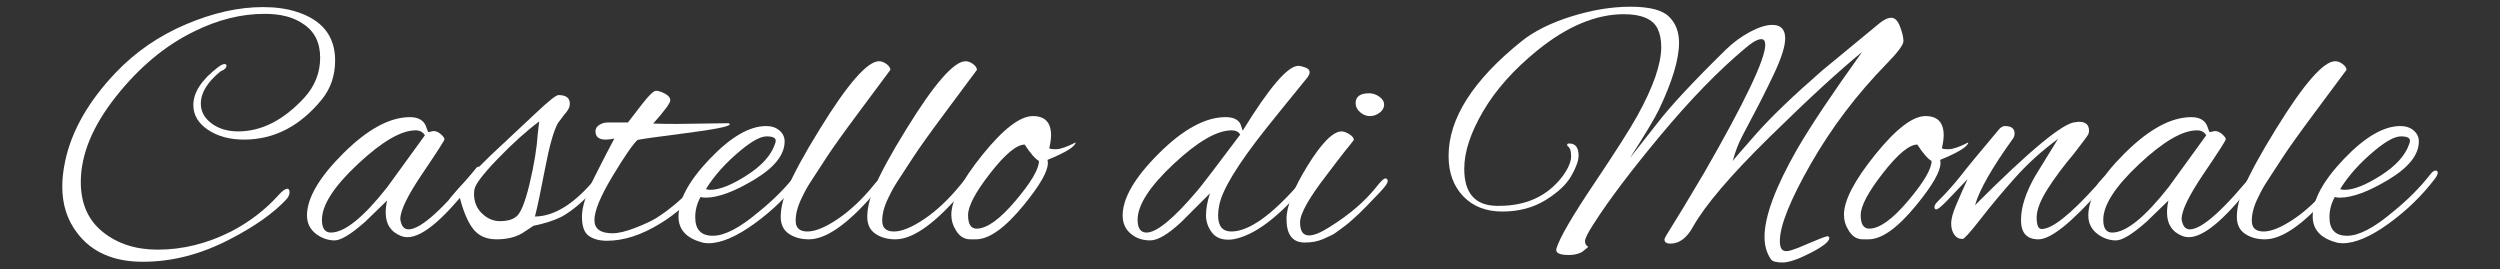 <?xml version="1.0" encoding="UTF-8"?> <svg xmlns="http://www.w3.org/2000/svg" id="Livello_7" viewBox="0 0 928.637 100"><rect x="0" y="0" width="928.637" height="100" fill="#333333" stroke="none"/><defs><style>.cls-1{fill:#fff;}</style></defs><path class="cls-1" d="M90.608,51.854c-5.29,0-9.746-1.213-13.362-3.64-3.619-2.426-5.427-5.492-5.427-9.196,0-4.675,3.045-9.35,9.132-14.025,1.059-.793,1.852-1.193,2.378-1.193,.534,0,.797,.178,.797,.53,0,.886-.708,1.589-2.115,2.119-4.942,3.967-7.409,7.983-7.409,12.039,0,2.912,1.318,5.358,3.967,7.344,2.645,1.986,5.953,2.977,9.92,2.977,8.646,0,16.807-4.145,24.483-12.436,3.967-4.323,5.953-9.305,5.953-14.951s-2.119-9.835-6.353-12.573c-3.53-2.467-8.291-3.705-14.288-3.705-8.646,0-17.333,2.164-26.068,6.483-10.762,5.209-20.488,13.301-29.174,24.28-8.687,10.984-13.03,21.547-13.03,31.69,0,8.028,2.734,14.223,8.201,18.591,5.468,4.364,12.262,6.548,20.375,6.548,9.261,0,18.348-2.249,27.257-6.746,6.794-3.527,12.658-8.028,17.6-13.499,1.407-1.585,2.515-2.378,3.308-2.378,.526,0,.793,.461,.793,1.387s-.485,1.876-1.456,2.847c-4.675,4.938-11.425,9.702-20.245,14.288-10.846,5.734-21.766,8.602-32.749,8.602s-19.161-3.619-24.54-10.85c-3.619-4.764-5.427-10.454-5.427-17.07,0-2.912,.352-6.042,1.059-9.394,2.382-11.287,8.646-22.271,18.789-32.943,7.32-7.676,16.007-13.649,26.064-17.932,10.058-4.275,19.586-6.414,28.579-6.414,4.764,0,8.909,.574,12.44,1.719,9.609,3.001,14.421,9.043,14.421,18.126,0,5.557-1.634,10.365-4.894,14.421-8.12,9.973-17.778,14.955-28.98,14.955Z"></path><path class="cls-1" d="M159.148,49.072l1.852-.396c.971,0,1.893,.396,2.778,1.193,.882,.793,1.323,1.412,1.323,1.852s-2.734,4.695-8.202,12.767c-5.472,8.072-8.205,13.694-8.205,16.872,0,.263,.044,.526,.133,.793,.441,2.03,1.407,3.041,2.912,3.041,4.586,0,12.966-7.582,25.138-22.756,.267-.352,.574-.53,.926-.53s.53,.331,.53,.991c0,.663-.396,1.525-1.189,2.58-11.291,15.084-19.897,22.626-25.802,22.626-.793,0-1.545-.133-2.249-.396-3.882-1.5-5.823-4.408-5.823-8.731,0-1.5,.178-3.001,.526-4.501l-8.201,7.939c-5.205,4.59-8.978,6.883-11.312,6.883s-4.566-.748-6.685-2.252c-2.378-1.763-3.567-4.101-3.567-7.013,0-6.438,4.497-14.134,13.492-23.088,8.998-8.949,17.244-13.43,24.742-13.43,2.912,0,4.853,1.015,5.823,3.045,.267,.708,.485,1.302,.663,1.788,.174,.485,.307,.724,.396,.724Zm-39.56,32.551c0,3.175,1.1,4.764,3.308,4.764,5.111,0,12.084-5.601,20.9-16.803l14.025-19.319c-.704-1.233-1.852-1.852-3.438-1.852-5.379,0-12.529,4.165-21.434,12.504-8.913,8.335-13.362,15.238-13.362,20.706Z"></path><path class="cls-1" d="M193.943,86.65c-2.56,1.5-5.71,2.248-9.463,2.248s-6.612-1.233-8.598-3.704c-1.982-2.467-3.684-6.394-5.096-11.776-1.585,1.589-2.685,2.382-3.308,2.382-.437,0-.659-.308-.659-.926,0-.615,.222-1.144,.659-1.585,2.912-3.615,7.854-8.82,14.822-15.614l16.674-15.614c4.76-4.497,7.582-6.746,8.464-6.746,2.823,0,4.234,1.059,4.234,3.175,0,1.06-.421,2.095-1.254,3.11-.841,1.015-1.456,1.808-1.852,2.382-.4,.574-.817,1.124-1.262,1.654-1.585,2.734-3.195,8.379-4.829,16.936-1.634,8.557-2.888,14.51-3.769,17.863,7.32-.089,14.862-4.853,22.623-14.292,.882-.882,1.545-1.322,1.99-1.322,.436,0,.659,.287,.659,.861s-.4,1.343-1.193,2.313c-5.116,6.001-9.876,10.187-14.288,12.569-2.649,1.323-6.087,2.427-10.321,3.308l-4.234,2.778Zm-17.863-14.684c0,2.997,.991,5.447,2.981,7.34,1.982,1.901,4.206,2.847,6.681,2.847s4.364-.485,5.686-1.456c1.763-.971,3.51-5.027,5.225-12.173,1.723-7.146,2.758-13.451,3.114-18.922l.526-4.497c-4.853,3.62-10.033,8.291-15.546,14.025-5.512,5.734-8.355,9.528-8.533,11.38-.089,.53-.134,1.015-.134,1.456Z"></path><path class="cls-1" d="M251.633,46.031l19.052-.263c.267,.178,.396,.307,.396,.396,0,.793-5.492,1.897-16.472,3.308-10.979,1.412-16.916,2.249-17.798,2.512-1.674,1.5-4.764,5.977-9.261,13.43-4.497,7.457-6.746,12.901-6.746,16.342,0,3.264,2.249,4.894,6.746,4.894,2.119,0,4.894-.659,8.339-1.986,3.438-1.323,6.083-2.556,7.934-3.704,4.942-3.086,10.232-7.627,15.877-13.629,1.237-1.233,2.071-1.852,2.515-1.852,.267,0,.396,.267,.396,.797s-.663,1.585-1.982,3.175c-4.59,5.645-9.75,10.187-15.481,13.629-6.883,4.234-13.455,6.349-19.719,6.349-2.734,0-4.958-.595-6.681-1.784-1.719-1.193-2.58-3.595-2.58-7.211s1.589-8.578,4.764-14.886c3.179-6.305,5.601-11.004,7.279-14.094-1.237,.267-2.297,.4-3.179,.4-2.556,0-3.834-1.015-3.834-3.045,0-1.5,1.06-2.556,3.175-3.175,.263,0,.659-.045,1.193-.133h7.672c1.589-2.026,3.393-4.368,5.423-7.013,2.471-3.175,4.149-4.764,5.031-4.764s1.982,.356,3.308,1.06c1.322,.708,1.982,1.545,1.982,2.515s-2.115,3.834-6.349,8.598c2.293,.089,5.29,.133,8.998,.133Z"></path><path class="cls-1" d="M263.142,90.354c-.971,0-1.852-.129-2.649-.396-5.642-1.585-8.464-4.764-8.464-9.524,0-6.175,3.882-13.321,11.643-21.438,7.761-8.112,14.728-12.173,20.908-12.173,2.026,0,3.68,.554,4.958,1.654,1.278,1.104,1.917,2.451,1.917,4.036,0,4.942-3.725,9.661-11.178,14.159-7.457,4.497-13.52,6.746-18.19,6.746-.712,0-1.326-.085-1.852-.263-1.326,2.382-1.989,4.897-1.989,7.542,0,4.586,2.184,6.879,6.551,6.879s10.033-2.952,17.002-8.865c5.379-4.319,9.969-8.909,13.762-13.758,.793-1.059,1.476-1.589,2.05-1.589s.857,.263,.857,.793-.352,1.282-1.055,2.249c-4.764,6.264-10.499,11.825-17.2,16.674-6.705,4.853-12.395,7.275-17.07,7.275Zm25.005-38.104c0-1.059-1.124-1.589-3.373-1.589s-5.443,1.719-9.593,5.16c-5.557,4.586-9.876,9.395-12.966,14.422,.53,.178,1.1,.267,1.723,.267,3.349,0,7.825-1.787,13.426-5.358,5.601-3.575,9.108-7.478,10.523-11.712,.17-.441,.259-.837,.259-1.189Z"></path><path class="cls-1" d="M295.556,82.019c0,2.645,1.456,3.971,4.368,3.971s6.661-1.545,11.247-4.631c4.586-3.09,9.039-7.279,13.366-12.573,1.059-1.407,1.893-2.115,2.511-2.115s.926,.263,.926,.793-1.808,2.827-5.423,6.883c-8.82,9.702-16.189,14.55-22.097,14.55-2.912,0-5.383-.679-7.409-2.05-2.03-1.367-3.045-3.482-3.045-6.349s.752-6.196,2.249-9.989c2.56-5.997,6.661-13.539,12.31-22.627,10.316-16.758,17.64-25.138,21.959-25.138,.882,0,1.787,.332,2.714,.991,.926,.663,1.435,1.391,1.524,2.184-2.03,2.734-5.937,7.983-11.712,15.744-5.779,7.765-9.771,13.345-11.975,16.739-2.204,3.397-3.862,5.933-4.962,7.607-1.104,1.678-1.917,2.976-2.451,3.903-.526,.93-1.145,2.143-1.852,3.64-1.496,3.001-2.249,5.823-2.249,8.468Z"></path><path class="cls-1" d="M327.706,82.019c0,2.645,1.456,3.971,4.368,3.971s6.661-1.545,11.247-4.631c4.586-3.09,9.039-7.279,13.366-12.573,1.06-1.407,1.893-2.115,2.512-2.115s.926,.263,.926,.793-1.808,2.827-5.423,6.883c-8.82,9.702-16.188,14.55-22.097,14.55-2.912,0-5.383-.679-7.409-2.05-2.03-1.367-3.045-3.482-3.045-6.349s.752-6.196,2.249-9.989c2.56-5.997,6.661-13.539,12.31-22.627,10.316-16.758,17.641-25.138,21.96-25.138,.881,0,1.787,.332,2.713,.991,.926,.663,1.436,1.391,1.525,2.184-2.03,2.734-5.937,7.983-11.712,15.744-5.779,7.765-9.771,13.345-11.975,16.739-2.204,3.397-3.862,5.933-4.962,7.607-1.104,1.678-1.917,2.976-2.451,3.903-.526,.93-1.144,2.143-1.852,3.64-1.497,3.001-2.249,5.823-2.249,8.468Z"></path><path class="cls-1" d="M389.233,60.585c0,3.09-2.96,8.25-8.865,15.481-6.972,8.557-12.925,12.832-17.863,12.832h-2.115c-2.297,0-4.105-1.189-5.427-3.571-1.059-1.674-1.585-3.526-1.585-5.557,0-5.294,3.854-12.722,11.574-22.295,7.716-9.569,13.96-14.357,18.724-14.357,4.497,0,6.746,2.382,6.746,7.146,0,1.238-.218,2.823-.663,4.764,.089,.263,.93,.396,2.515,.396s4.012-.837,7.279-2.515c-.089,1.5-3.575,3.664-10.454,6.483,.085,.356,.133,.752,.133,1.193Zm-8.602-6.879c-2.997,0-7.255,3.527-12.767,10.584-5.516,7.057-8.27,12.262-8.27,15.614s1.059,5.027,3.175,5.027c3.793,0,8.602-3.441,14.421-10.321,5.824-6.879,8.735-11.821,8.735-14.818-1.415-.797-3.179-2.823-5.294-6.086Z"></path><path class="cls-1" d="M461.607,48.546c9.875-16.055,16.759-24.083,20.641-24.083,.615,0,1.476,.198,2.58,.594,1.1,.396,1.654,.995,1.654,1.788,0,.441-.222,1.015-.659,1.719-7.061,8.646-12.31,15.129-15.748,19.452-10.41,13.143-16.144,22.582-17.204,28.313-.259,1.237-.396,2.471-.396,3.704,0,3.971,1.634,5.957,4.897,5.957,6.527,0,15.04-6.042,25.539-18.13,.882-.878,1.63-1.387,2.249-1.521,.615-.133,.926,.024,.926,.465s-.263,.971-.797,1.585c-10.232,12.262-19.314,19.1-27.257,20.507-.437,.089-1.056,.134-1.852,.134-2.734,0-4.784-.946-6.147-2.843-1.371-1.897-2.054-3.947-2.054-6.155,0-2.467,.485-5.201,1.456-8.202l-10.717,10.717c-4.853,4.497-8.666,6.75-11.445,6.75s-5.096-.748-6.948-2.252c-2.208-1.674-3.308-4.012-3.308-7.013,0-6.438,4.497-14.134,13.499-23.088,8.994-8.949,17.244-13.43,24.742-13.43,2.467,0,4.19,.663,5.16,1.986,.348,.445,.744,1.456,1.189,3.045Zm-39.034,33.077c0,3.175,1.104,4.764,3.308,4.764,3.793,0,10.102-5.205,18.923-15.614,1.589-1.852,6.879-8.776,15.877-20.77-.619-1.06-1.678-1.589-3.175-1.589-5.471,0-12.658,4.165-21.567,12.504-8.909,8.335-13.366,15.238-13.366,20.706Z"></path><path class="cls-1" d="M484.63,90.091c-4.501,0-6.749-2.912-6.749-8.731,0-4.764,2.604-11.36,7.805-19.784,5.209-8.42,9.399-12.678,12.569-12.767,.882,0,1.876,.352,2.98,1.059s1.654,1.412,1.654,2.115c-.445,.619-.97,1.302-1.589,2.05-.619,.752-1.278,1.569-1.986,2.451-.704,.882-1.674,2.139-2.912,3.769-1.233,1.634-2.426,3.199-3.567,4.699-6.616,8.553-9.924,14.441-9.924,17.661s1.1,4.833,3.308,4.833c1.852,0,4.364-1.015,7.539-3.045,7.409-4.586,13.277-9.613,17.6-15.085,1.585-2.026,2.665-3.041,3.243-3.041,.57,0,.857,.352,.857,1.055,0,.708-1.015,2.119-3.041,4.234-2.03,2.119-3.64,3.797-4.829,5.031-1.193,1.234-2.01,2.051-2.451,2.447-.445,.396-1.258,1.148-2.447,2.248-1.193,1.104-2.099,1.877-2.714,2.317-.619,.441-1.5,1.104-2.645,1.982-1.148,.886-2.163,1.525-3.045,1.921s-1.897,.861-3.045,1.387c-1.852,.797-4.056,1.193-6.612,1.193Zm27.718-54.183c1.193,.841,1.787,1.832,1.787,2.977s-.554,2.139-1.654,2.976c-1.104,.842-2.313,1.258-3.64,1.258s-2.536-.482-3.64-1.456c-1.1-.967-1.65-2.071-1.65-3.308,0-2.467,1.674-3.705,5.023-3.705,1.326,0,2.58,.421,3.773,1.258Z"></path><path class="cls-1" d="M591.932,83.212c-2.115,3.264-3.175,5.379-3.175,6.349s.396,1.674,1.193,2.119c0,.085-.797,.748-2.382,1.982-1.411,.708-3.001,1.06-4.764,1.06s-3.045-.198-3.838-.595-1.059-1.039-.793-1.921c1.234-3.967,5.864-11.926,13.892-23.88,8.028-11.951,13.406-20.399,16.144-25.341,5.909-10.668,8.865-19.185,8.865-25.534,0-2.645-.445-4.897-1.323-6.75-1.767-3.615-5.957-5.423-12.573-5.423-10.316,0-20.993,4.456-32.017,13.361-8.82,7.146-15.57,14.713-20.245,22.696-4.675,7.983-7.013,15.105-7.013,21.365,0,8.998,3.971,13.588,11.91,13.762h1.056c10.143,0,17.996-3.66,23.553-10.984,2.119-2.908,3.175-5.379,3.175-7.409s-.441-3.308-1.322-3.838c-.089-.085-.134-.263-.134-.526,0-.267,.267-.4,.797-.4,2.293,0,3.438,1.504,3.438,4.501,0,1.852-.906,4.368-2.71,7.542-1.812,3.175-5.011,6.175-9.593,8.998-4.59,2.823-9.924,4.23-16.011,4.23s-10.939-1.893-14.555-5.686c-3.619-3.793-5.427-8.776-5.427-14.951,0-13.94,9.087-28.184,27.257-42.738,4.675-3.704,10.826-6.749,18.457-9.131,7.631-2.382,14.931-3.571,21.899-3.571s11.712,1.213,14.223,3.64c2.515,2.426,3.773,5.666,3.773,9.722,0,6.175-2.515,14.514-7.542,25.009-1.589,3.264-5.16,9.217-10.717,17.863l10.187-12.966c4.938-6.438,13.495-15.614,25.668-27.524,2.645-2.556,5.576-4.695,8.8-6.414,3.219-1.723,5.973-2.58,8.27-2.58,3.175,0,4.76,1.674,4.76,5.027,0,2.912-1.387,7.3-4.165,13.164-2.778,5.868-5.581,11.425-8.404,16.674-2.823,5.249-4.542,8.687-5.16,10.321-.619,1.63-1.056,2.932-1.323,3.903-.263,.97-.441,1.5-.53,1.585,.267-.441,3.179-3.814,8.735-10.123,5.557-6.304,13.758-14.174,24.608-23.617l21.171-17.462c1.674-1.411,3.175-2.119,4.497-2.119s2.402,1.104,3.243,3.308c.837,2.208,1.258,3.992,1.258,5.359s-2.119,4.214-6.353,8.533c-11.028,11.295-20.375,23.642-28.05,37.048-7.672,13.41-11.51,22.979-11.51,28.713,0,1.5,.263,2.536,.793,3.11,.53,.57,1.367,.748,2.515,.53,1.145-.222,3.547-1.124,7.211-2.714,3.66-1.589,6.062-2.515,7.211-2.778,.441,.178,.659,.396,.659,.663,0,1.322-2.313,3.175-6.943,5.557-4.631,2.382-8.117,3.571-10.454,3.571s-3.769-.396-4.299-1.189c-1.589-2.297-2.382-5.075-2.382-8.339,0-7.582,4.056-18.477,12.173-32.68,5.205-8.909,13.233-20.904,24.079-35.988-8.464,6.879-19.934,17.422-34.399,31.625-14.47,14.203-23.949,25.316-28.446,33.34-2.297,4.149-5.075,6.22-8.339,6.22-1.5,0-2.248-.53-2.248-1.589,0-.347,.906-1.937,2.714-4.76,1.808-2.823,5.799-9.439,11.975-19.848,15.169-26.376,22.756-42.253,22.756-47.632,0-1.411-.485-2.119-1.456-2.119-1.411,0-3.486,1.193-6.216,3.575-9.791,8.201-20.2,18.918-31.229,32.15-11.024,13.233-19.314,24.212-24.875,32.948Z"></path><path class="cls-1" d="M720.801,60.585c0,3.09-2.956,8.25-8.865,15.481-6.968,8.557-12.921,12.832-17.863,12.832h-2.115c-2.297,0-4.101-1.189-5.427-3.571-1.056-1.674-1.585-3.526-1.585-5.557,0-5.294,3.858-12.722,11.578-22.295,7.716-9.569,13.956-14.357,18.72-14.357,4.501,0,6.75,2.382,6.75,7.146,0,1.238-.222,2.823-.663,4.764,.089,.263,.926,.396,2.515,.396s4.012-.837,7.275-2.515c-.089,1.5-3.571,3.664-10.45,6.483,.085,.356,.129,.752,.129,1.193Zm-8.597-6.879c-3.001,0-7.259,3.527-12.771,10.584-5.512,7.057-8.266,12.262-8.266,15.614s1.056,5.027,3.175,5.027c3.789,0,8.597-3.441,14.421-10.321,5.823-6.879,8.731-11.821,8.731-14.818-1.411-.797-3.175-2.823-5.29-6.086Z"></path><path class="cls-1" d="M744.755,46.823c2.378,0,3.571,.926,3.571,2.778,0,.53-.133,1.059-.396,1.589-7.939,11.028-12.703,19.363-14.292,25.009,20.552-20.552,33.032-30.832,37.444-30.832,.441-.085,.837-.129,1.193-.129,2.467,0,3.704,1.104,3.704,3.308,0,.441-.089,.882-.267,1.322-.178,.441-1.941,2.823-5.29,7.146-3.882,4.586-7.17,8.994-9.859,13.229-2.689,4.234-4.036,7.765-4.036,10.587s.619,4.234,1.852,4.234c3.882,0,10.632-5.338,20.245-16.011,.178-.178,.485-.574,.926-1.193,1.323-1.585,2.119-2.382,2.382-2.382,.267,0,.396,.445,.396,1.326s-.619,2.03-1.852,3.438c-10.939,12.44-18.7,18.655-23.286,18.655-4.323,0-6.483-2.378-6.483-7.142s1.763-10.232,5.29-16.407l8.469-13.762c-5.998,4.412-11.336,9.241-16.007,14.49-4.679,5.249-8.933,10.341-12.771,15.283-3.833,4.938-6.066,7.409-6.681,7.409-1.323,0-2.362-.55-3.11-1.654-.748-1.104-1.124-2.471-1.124-4.101s.574-3.817,1.723-6.551c1.145-2.734,2.601-6.042,4.364-9.924l-7.939,8.335c-1.937,1.941-3.15,2.912-3.64,2.912-.481,0-.728-.283-.728-.857s.356-1.213,1.059-1.921c3.264-3.264,6.086-6.394,8.468-9.395,2.293-2.997,7.013-8.731,14.159-17.2,.793-1.06,1.63-1.589,2.515-1.589Z"></path><path class="cls-1" d="M820.833,49.072l1.852-.396c.97,0,1.897,.396,2.778,1.193,.882,.793,1.322,1.412,1.322,1.852s-2.734,4.695-8.202,12.767c-5.472,8.072-8.205,13.694-8.205,16.872,0,.263,.044,.526,.133,.793,.441,2.03,1.411,3.041,2.912,3.041,4.586,0,12.966-7.582,25.138-22.756,.263-.352,.574-.53,.926-.53s.53,.331,.53,.991c0,.663-.396,1.525-1.193,2.58-11.291,15.084-19.889,22.626-25.797,22.626-.797,0-1.545-.133-2.252-.396-3.882-1.5-5.82-4.408-5.82-8.731,0-1.5,.174-3.001,.53-4.501l-8.205,7.939c-5.205,4.59-8.974,6.883-11.311,6.883s-4.566-.748-6.681-2.252c-2.382-1.763-3.575-4.101-3.575-7.013,0-6.438,4.501-14.134,13.495-23.088,8.998-8.949,17.244-13.43,24.746-13.43,2.908,0,4.849,1.015,5.819,3.045,.267,.708,.485,1.302,.663,1.788,.174,.485,.307,.724,.396,.724Zm-39.563,32.551c0,3.175,1.104,4.764,3.308,4.764,5.116,0,12.084-5.601,20.908-16.803l14.025-19.319c-.708-1.233-1.852-1.852-3.442-1.852-5.383,0-12.525,4.165-21.434,12.504-8.909,8.335-13.366,15.238-13.366,20.706Z"></path><path class="cls-1" d="M836.443,82.019c0,2.645,1.456,3.971,4.368,3.971s6.657-1.545,11.247-4.631c4.586-3.09,9.039-7.279,13.362-12.573,1.06-1.407,1.897-2.115,2.515-2.115,.615,0,.926,.263,.926,.793s-1.812,2.827-5.427,6.883c-8.82,9.702-16.185,14.55-22.093,14.55-2.912,0-5.383-.679-7.413-2.05-2.03-1.367-3.041-3.482-3.041-6.349s.748-6.196,2.249-9.989c2.556-5.997,6.661-13.539,12.306-22.627,10.321-16.758,17.64-25.138,21.964-25.138,.882,0,1.787,.332,2.714,.991,.926,.663,1.432,1.391,1.521,2.184-2.03,2.734-5.933,7.983-11.712,15.744-5.779,7.765-9.77,13.345-11.975,16.739-2.204,3.397-3.858,5.933-4.962,7.607-1.1,1.678-1.917,2.976-2.447,3.903-.53,.93-1.149,2.143-1.852,3.64-1.5,3.001-2.249,5.823-2.249,8.468Z"></path><path class="cls-1" d="M870.183,90.354c-.975,0-1.852-.129-2.649-.396-5.642-1.585-8.468-4.764-8.468-9.524,0-6.175,3.882-13.321,11.643-21.438,7.765-8.112,14.733-12.173,20.908-12.173,2.026,0,3.68,.554,4.962,1.654,1.278,1.104,1.917,2.451,1.917,4.036,0,4.942-3.729,9.661-11.182,14.159-7.453,4.497-13.516,6.746-18.19,6.746-.708,0-1.322-.085-1.852-.263-1.323,2.382-1.986,4.897-1.986,7.542,0,4.586,2.184,6.879,6.551,6.879s10.029-2.952,17.002-8.865c5.379-4.319,9.964-8.909,13.758-13.758,.797-1.059,1.476-1.589,2.051-1.589s.861,.263,.861,.793-.352,1.282-1.06,2.249c-4.76,6.264-10.499,11.825-17.2,16.674-6.705,4.853-12.395,7.275-17.066,7.275Zm25.005-38.104c0-1.059-1.124-1.589-3.373-1.589s-5.447,1.719-9.593,5.16c-5.557,4.586-9.88,9.395-12.965,14.422,.526,.178,1.1,.267,1.719,.267,3.353,0,7.825-1.787,13.431-5.358,5.601-3.575,9.107-7.478,10.519-11.712,.174-.441,.263-.837,.263-1.189Z"></path></svg> 